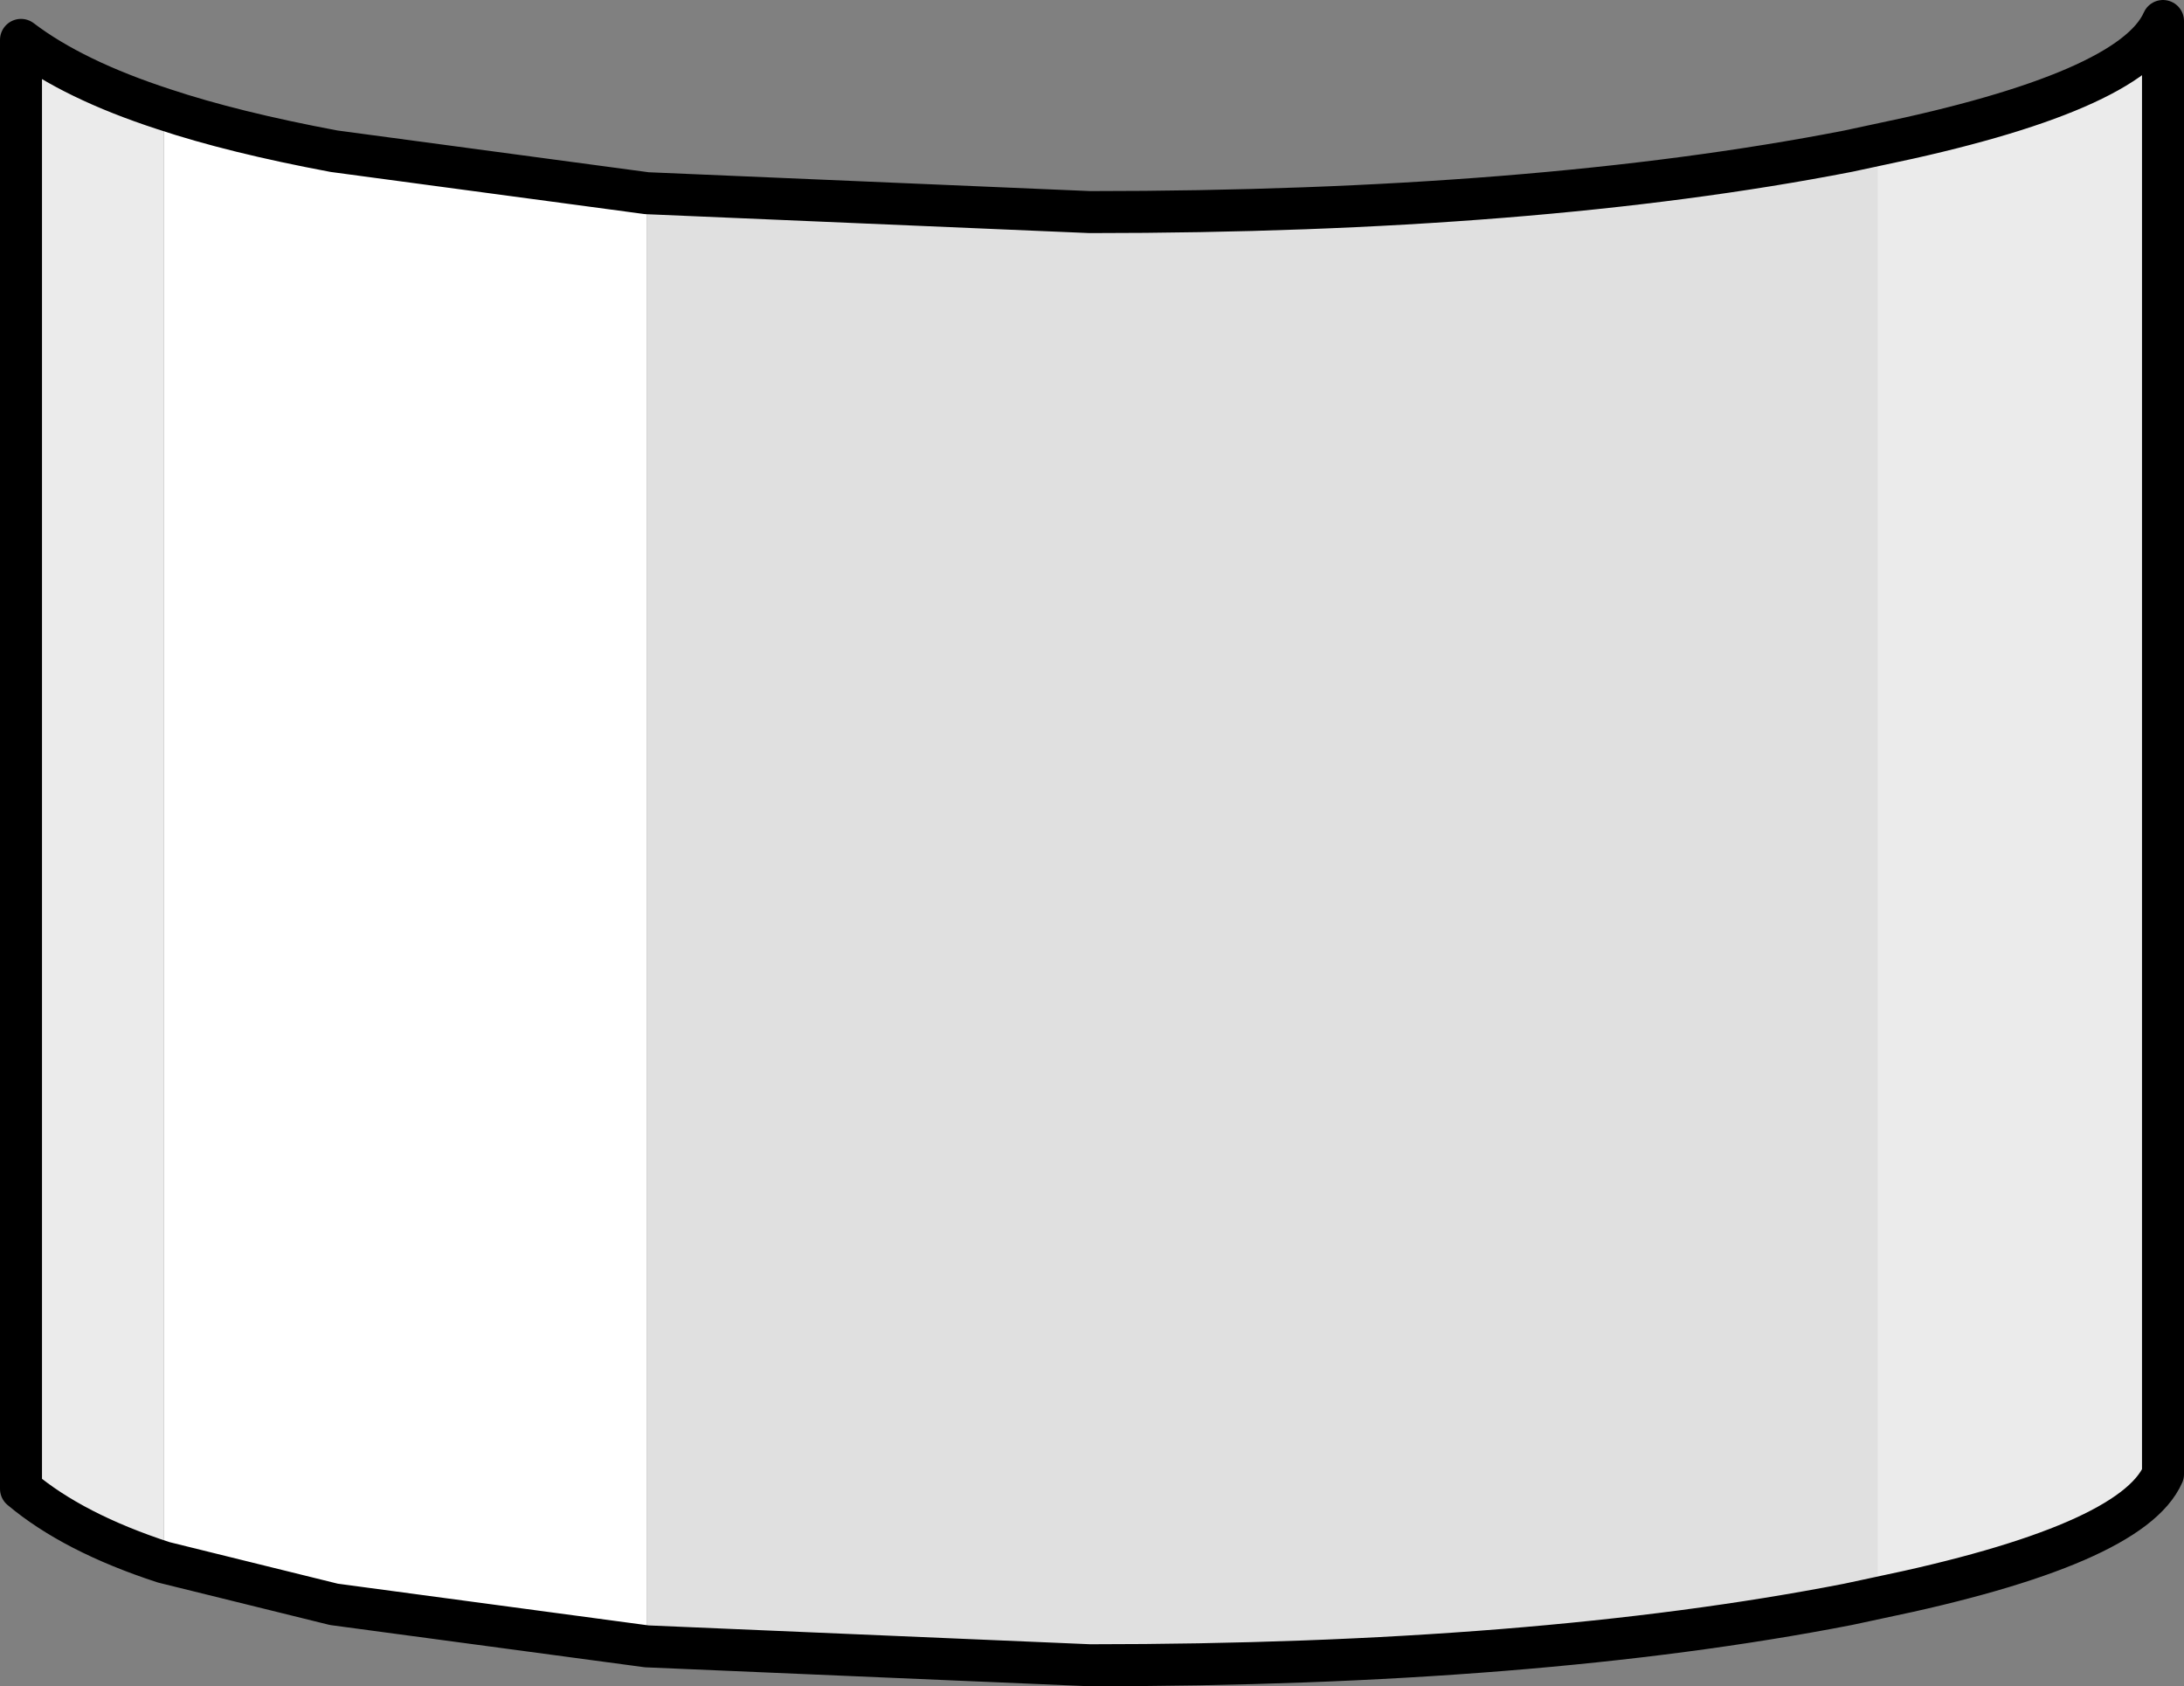<?xml version="1.0" encoding="UTF-8" standalone="no"?>
<svg xmlns:xlink="http://www.w3.org/1999/xlink" height="40.15px" width="52.0px" xmlns="http://www.w3.org/2000/svg">
  <rect width="100%" height="100%" fill="#808080" stroke="none"/>
  <g transform="matrix(1.0, 0.0, 0.0, 1.0, 26.0, 20.1)">
    <path d="M-10.6 -15.5 L-0.05 -15.05 Q10.55 -15.05 18.0 -16.5 L18.7 -16.65 18.7 17.95 18.0 18.1 Q10.55 19.55 -0.05 19.55 L-10.6 19.1 -10.6 -15.5" fill="#e0e0e0" fill-rule="evenodd" stroke="none"/>
    <path d="M-10.6 19.1 L-18.05 18.1 -22.1 17.1 -22.1 -17.5 Q-20.45 -16.95 -18.05 -16.5 L-10.6 -15.5 -10.6 19.1" fill="#ffffff" fill-rule="evenodd" stroke="none"/>
    <path d="M18.7 -16.65 Q24.75 -17.9 25.5 -19.6 L25.5 15.0 Q24.75 16.7 18.7 17.95 L18.7 -16.65 M-22.1 17.1 Q-24.25 16.4 -25.5 15.35 L-25.5 -19.15 Q-24.25 -18.2 -22.1 -17.5 L-22.1 17.1" fill="#ebebeb" fill-rule="evenodd" stroke="none"/>
    <path d="M-10.6 -15.5 L-0.05 -15.05 Q10.55 -15.05 18.0 -16.5 L18.7 -16.65 Q24.75 -17.9 25.5 -19.6 L25.5 15.0 Q24.75 16.7 18.7 17.95 L18.0 18.1 Q10.55 19.55 -0.05 19.55 L-10.6 19.1 -18.05 18.1 -22.1 17.1 Q-24.25 16.4 -25.5 15.35 L-25.5 -19.15 Q-24.25 -18.2 -22.1 -17.5 -20.45 -16.95 -18.05 -16.5 L-10.6 -15.5 Z" fill="none" stroke="#000000" stroke-linecap="round" stroke-linejoin="round" stroke-width="1.0"/>
  </g>
</svg>
